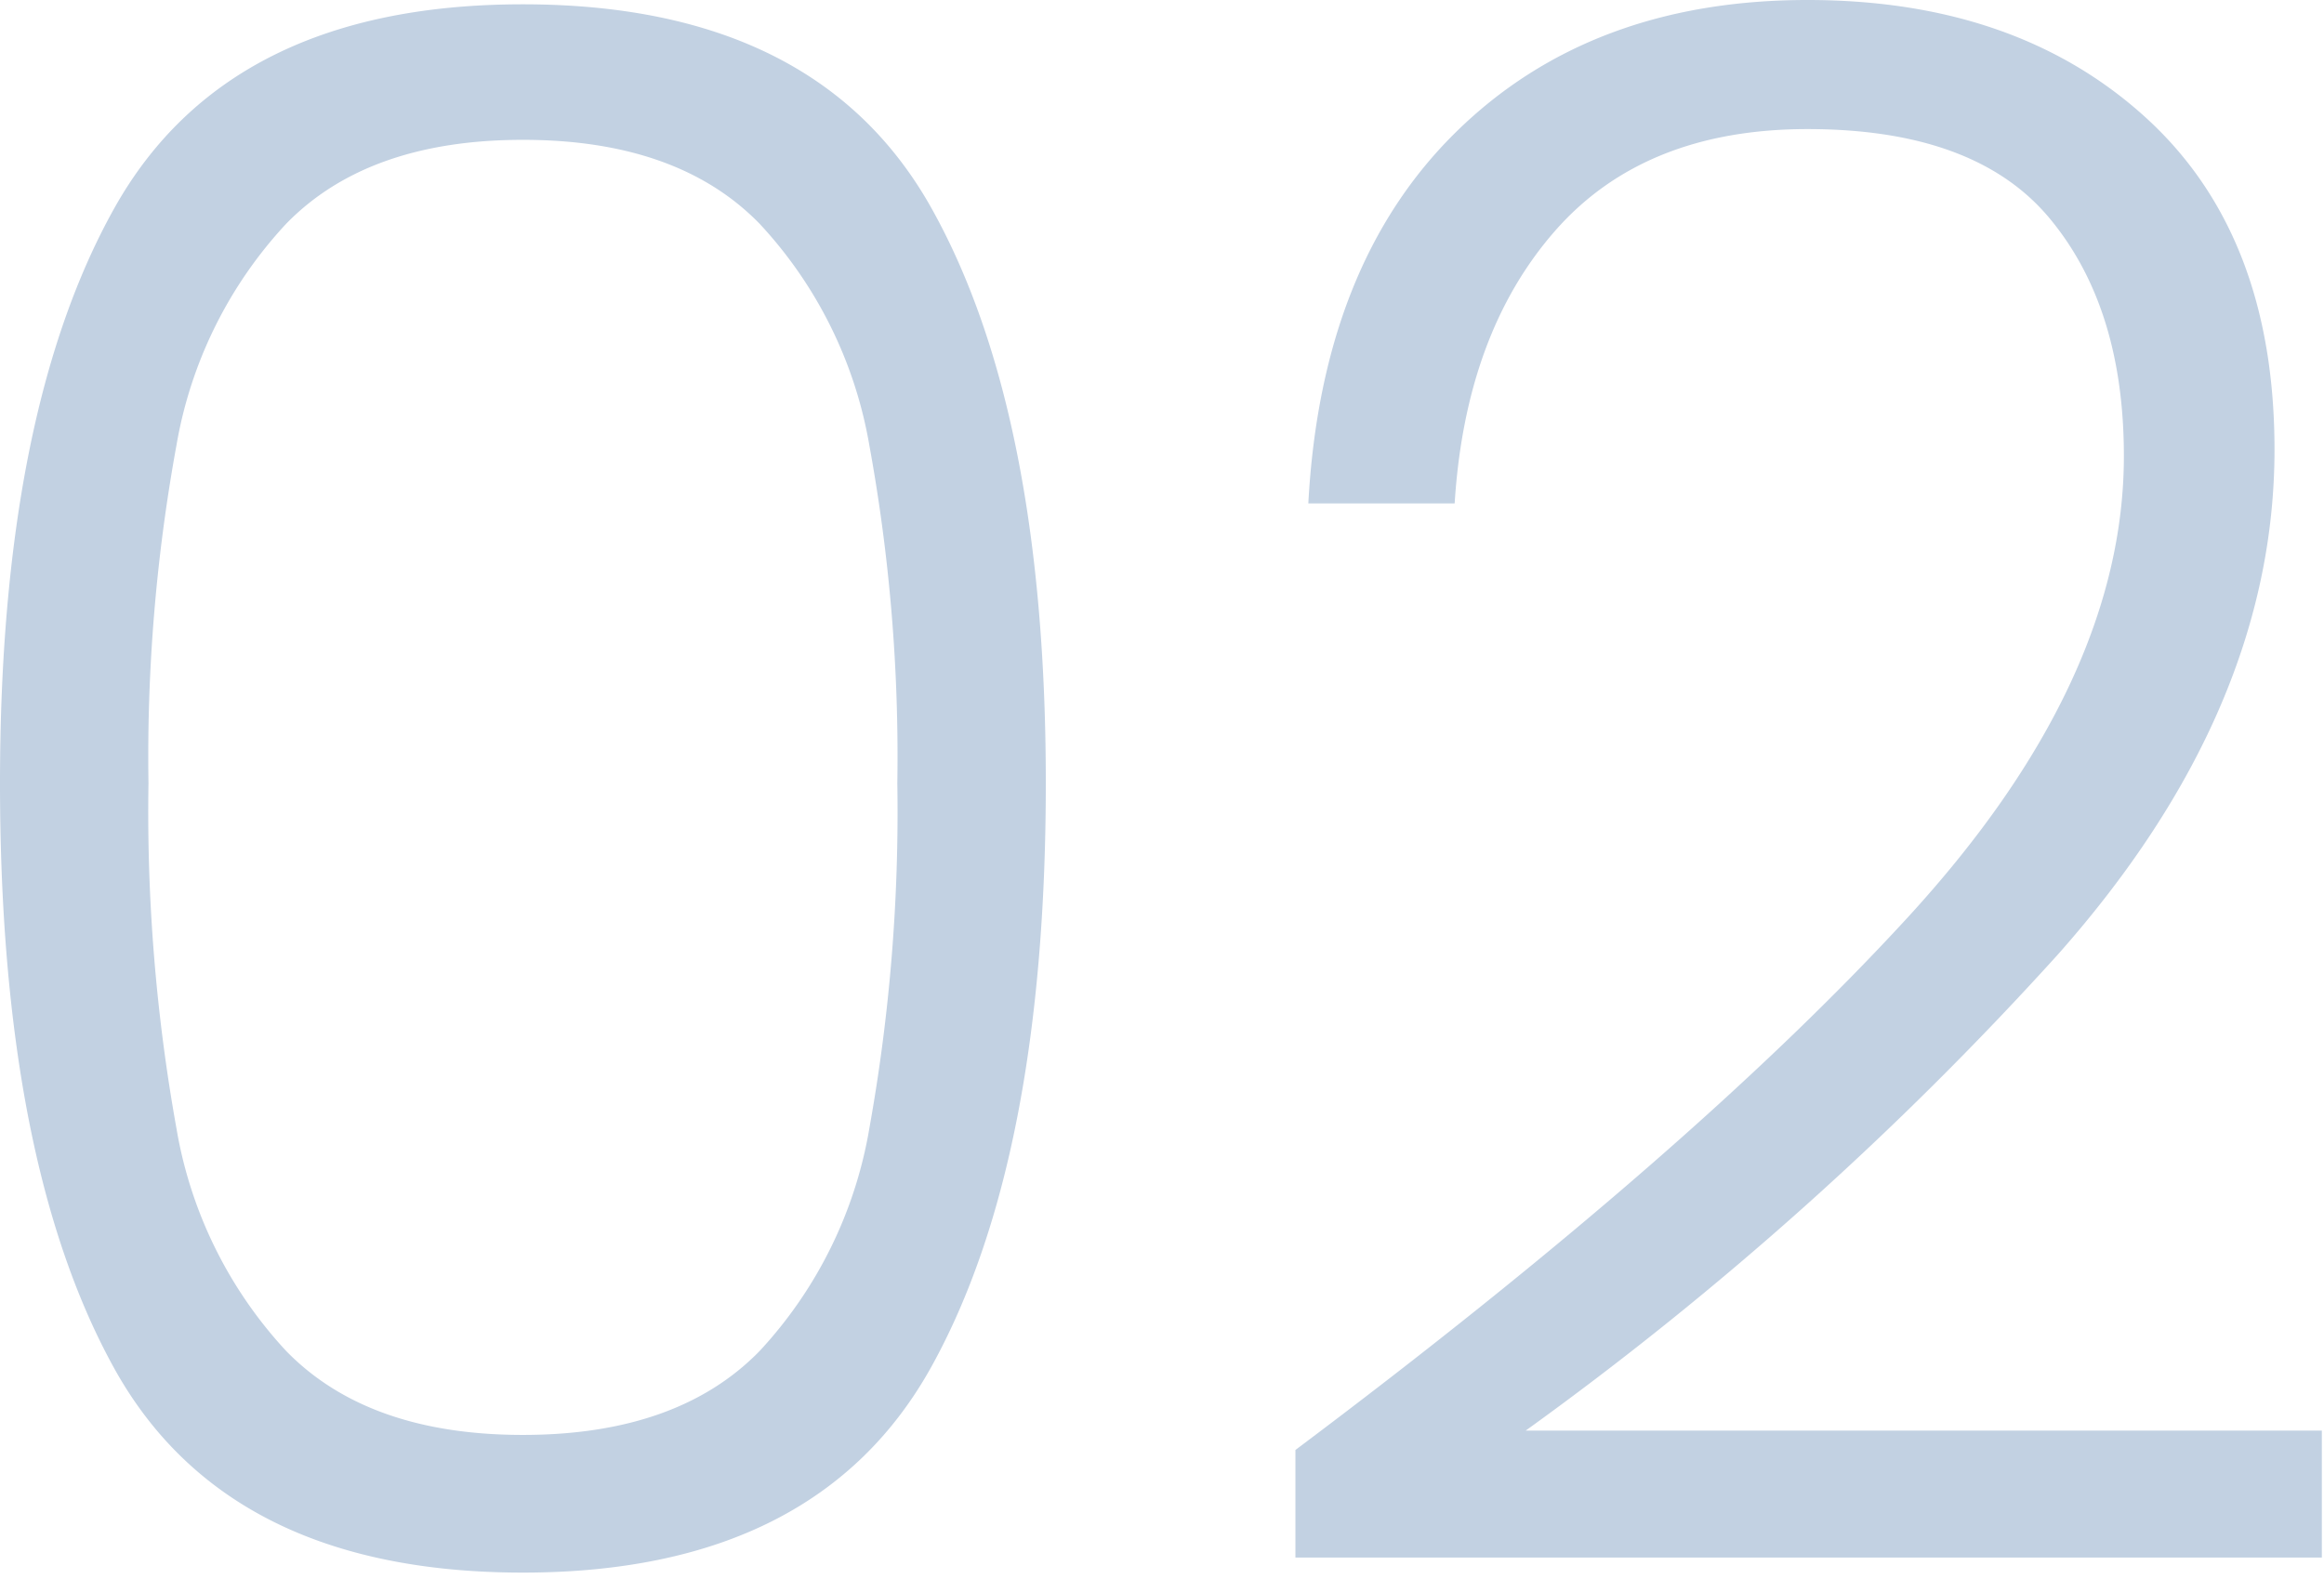 <svg xmlns="http://www.w3.org/2000/svg" width="108" height="74" viewBox="0 0 108 74">
  <g id="top-nsdtoha02" transform="translate(12267 -3289)">
    <rect id="長方形_3369" data-name="長方形 3369" width="108" height="74" transform="translate(-12267 3289)" fill="none" opacity="0.65"/>
    <path id="パス_5874" data-name="パス 5874" d="M-52.9-36.5q0-17.2,5.3-26.7t19-9.5q13.7,0,19,9.5t5.3,26.7Q-4.3-19-9.6-9.4T-28.6.2Q-42.4.2-47.65-9.4T-52.9-36.5Zm41.7,0a80.411,80.411,0,0,0-1.3-15.7,20.091,20.091,0,0,0-5.1-10.3q-3.8-3.9-11-3.9t-11,3.9a20.091,20.091,0,0,0-5.1,10.3A80.411,80.411,0,0,0-46-36.5a83.094,83.094,0,0,0,1.3,16.05A20.126,20.126,0,0,0-39.6-10.1q3.8,3.9,11,3.9t11-3.9a20.126,20.126,0,0,0,5.1-10.35A83.094,83.094,0,0,0-11.2-36.5ZM7.3-5.5Q25.7-19.3,35.75-30.25T45.8-51.7q0-6.9-3.45-11.05T31.1-66.9q-7.6,0-11.75,4.75T14.7-49.5H7.9q.6-11.1,6.85-17.25T31.1-72.9q9.7,0,15.7,5.45T52.8-52q0,12.1-10.05,23.45A157.21,157.21,0,0,1,18-6.4H55V-.5H7.3Z" transform="translate(-12214.1 3361.9)" fill="#c2d1e2"/>
  </g>
</svg>
